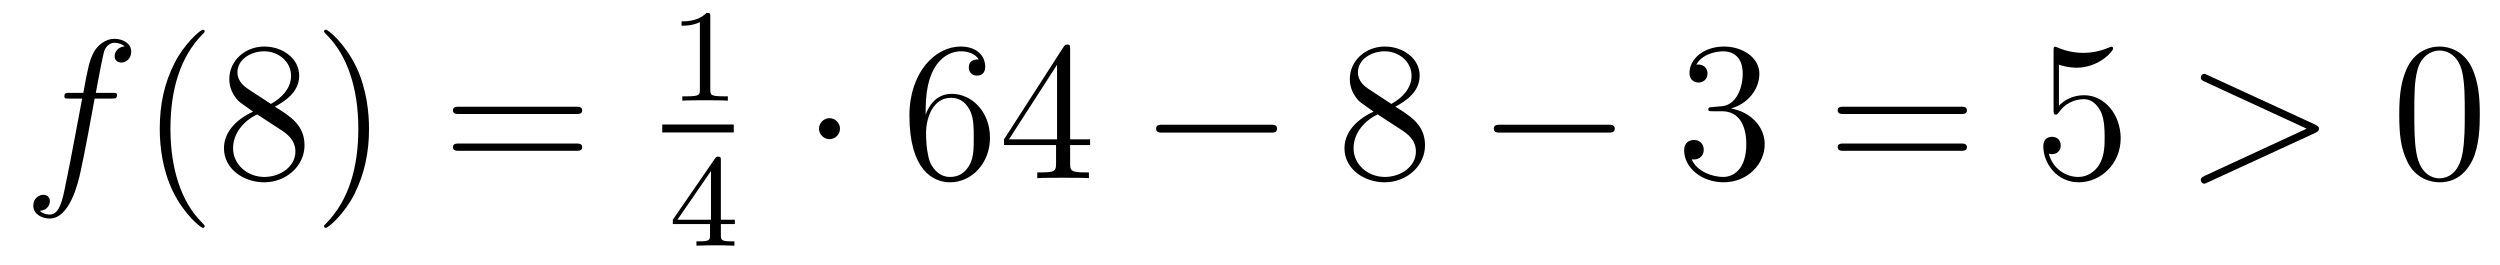 <?xml version='1.0'?>
<!-- This file was generated by dvisvgm 1.14.1 -->
<svg height='16pt' version='1.1' viewBox='0 -16 151 16' width='151pt' xmlns='http://www.w3.org/2000/svg' xmlns:xlink='http://www.w3.org/1999/xlink'>
<g id='page1'>
<g transform='matrix(1 0 0 1 -127 649)'>
<path d='M133.732 -659.046C133.971 -659.046 134.066 -659.046 134.066 -659.273C134.066 -659.392 133.971 -659.392 133.755 -659.392H132.787C133.014 -660.623 133.182 -661.472 133.277 -661.855C133.349 -662.142 133.6 -662.417 133.911 -662.417C134.162 -662.417 134.413 -662.309 134.532 -662.202C134.066 -662.154 133.923 -661.807 133.923 -661.604C133.923 -661.365 134.102 -661.221 134.329 -661.221C134.568 -661.221 134.927 -661.424 134.927 -661.879C134.927 -662.381 134.425 -662.656 133.899 -662.656C133.385 -662.656 132.883 -662.273 132.644 -661.807C132.428 -661.388 132.309 -660.958 132.034 -659.392H131.233C131.006 -659.392 130.887 -659.392 130.887 -659.177C130.887 -659.046 130.958 -659.046 131.197 -659.046H131.962C131.747 -657.934 131.257 -655.232 130.982 -653.953C130.779 -652.913 130.6 -652.04 130.002 -652.04C129.966 -652.04 129.619 -652.04 129.404 -652.267C130.014 -652.315 130.014 -652.841 130.014 -652.853C130.014 -653.092 129.834 -653.236 129.608 -653.236C129.368 -653.236 129.01 -653.032 129.01 -652.578C129.01 -652.064 129.536 -651.801 130.002 -651.801C131.221 -651.801 131.723 -653.989 131.855 -654.587C132.07 -655.507 132.656 -658.687 132.715 -659.046H133.732Z' fill-rule='evenodd'/>
<path d='M139.363 -651.335C139.363 -651.371 139.363 -651.395 139.16 -651.598C137.964 -652.806 137.295 -654.778 137.295 -657.217C137.295 -659.536 137.857 -661.532 139.243 -662.943C139.363 -663.05 139.363 -663.074 139.363 -663.11C139.363 -663.182 139.303 -663.206 139.255 -663.206C139.1 -663.206 138.12 -662.345 137.534 -661.173C136.924 -659.966 136.649 -658.687 136.649 -657.217C136.649 -656.152 136.817 -654.73 137.438 -653.451C138.143 -652.017 139.124 -651.239 139.255 -651.239C139.303 -651.239 139.363 -651.263 139.363 -651.335ZM143.6 -658.555C144.198 -658.878 145.071 -659.428 145.071 -660.432C145.071 -661.472 144.066 -662.189 142.966 -662.189C141.783 -662.189 140.851 -661.317 140.851 -660.229C140.851 -659.823 140.97 -659.416 141.305 -659.01C141.436 -658.854 141.448 -658.842 142.285 -658.257C141.126 -657.719 140.528 -656.918 140.528 -656.045C140.528 -654.778 141.735 -653.989 142.955 -653.989C144.282 -653.989 145.393 -654.969 145.393 -656.224C145.393 -657.444 144.532 -657.982 143.6 -658.555ZM141.974 -659.631C141.819 -659.739 141.341 -660.05 141.341 -660.635C141.341 -661.413 142.154 -661.902 142.955 -661.902C143.815 -661.902 144.58 -661.281 144.58 -660.42C144.58 -659.691 144.054 -659.105 143.361 -658.723L141.974 -659.631ZM142.536 -658.089L143.983 -657.145C144.293 -656.942 144.843 -656.571 144.843 -655.842C144.843 -654.933 143.923 -654.312 142.966 -654.312C141.95 -654.312 141.078 -655.053 141.078 -656.045C141.078 -656.977 141.759 -657.731 142.536 -658.089ZM149.289 -657.217C149.289 -658.125 149.169 -659.607 148.5 -660.994C147.795 -662.428 146.814 -663.206 146.683 -663.206C146.635 -663.206 146.575 -663.182 146.575 -663.11C146.575 -663.074 146.575 -663.05 146.778 -662.847C147.974 -661.64 148.643 -659.667 148.643 -657.228C148.643 -654.909 148.081 -652.913 146.694 -651.502C146.575 -651.395 146.575 -651.371 146.575 -651.335C146.575 -651.263 146.635 -651.239 146.683 -651.239C146.838 -651.239 147.818 -652.1 148.404 -653.272C149.014 -654.491 149.289 -655.782 149.289 -657.217Z' fill-rule='evenodd'/>
<path d='M161.783 -658.113C161.95 -658.113 162.165 -658.113 162.165 -658.328C162.165 -658.555 161.962 -658.555 161.783 -658.555H154.742C154.575 -658.555 154.359 -658.555 154.359 -658.34C154.359 -658.113 154.563 -658.113 154.742 -658.113H161.783ZM161.783 -655.89C161.95 -655.89 162.165 -655.89 162.165 -656.105C162.165 -656.332 161.962 -656.332 161.783 -656.332H154.742C154.575 -656.332 154.359 -656.332 154.359 -656.117C154.359 -655.89 154.563 -655.89 154.742 -655.89H161.783Z' fill-rule='evenodd'/>
<path d='M169.902 -663.996C169.902 -664.211 169.886 -664.219 169.671 -664.219C169.344 -663.9 168.922 -663.709 168.165 -663.709V-663.446C168.38 -663.446 168.81 -663.446 169.272 -663.661V-659.573C169.272 -659.278 169.249 -659.183 168.492 -659.183H168.213V-658.92C168.539 -658.944 169.225 -658.944 169.583 -658.944C169.942 -658.944 170.635 -658.944 170.962 -658.92V-659.183H170.683C169.926 -659.183 169.902 -659.278 169.902 -659.573V-663.996Z' fill-rule='evenodd'/>
<path d='M167 -657H171.32V-657.48H167'/>
<path d='M170.54 -655.316C170.54 -655.475 170.54 -655.539 170.372 -655.539C170.269 -655.539 170.261 -655.531 170.181 -655.419L167.639 -651.73V-651.467H169.886V-650.805C169.886 -650.511 169.862 -650.423 169.249 -650.423H169.065V-650.16C169.743 -650.184 169.759 -650.184 170.213 -650.184C170.667 -650.184 170.683 -650.184 171.36 -650.16V-650.423H171.177C170.563 -650.423 170.54 -650.511 170.54 -650.805V-651.467H171.384V-651.73H170.54V-655.316ZM169.942 -654.67V-651.73H167.918L169.942 -654.67Z' fill-rule='evenodd'/>
<path d='M177.735 -657.228C177.735 -657.575 177.448 -657.862 177.102 -657.862C176.755 -657.862 176.468 -657.575 176.468 -657.228C176.468 -656.882 176.755 -656.595 177.102 -656.595C177.448 -656.595 177.735 -656.882 177.735 -657.228Z' fill-rule='evenodd'/>
<path d='M182.91 -658.4C182.91 -661.424 184.38 -661.902 185.026 -661.902C185.456 -661.902 185.886 -661.771 186.113 -661.413C185.97 -661.413 185.516 -661.413 185.516 -660.922C185.516 -660.659 185.695 -660.432 186.006 -660.432C186.305 -660.432 186.508 -660.612 186.508 -660.958C186.508 -661.58 186.054 -662.189 185.014 -662.189C183.507 -662.189 181.929 -660.648 181.929 -658.017C181.929 -654.73 183.364 -653.989 184.38 -653.989C185.683 -653.989 186.795 -655.125 186.795 -656.679C186.795 -658.268 185.683 -659.332 184.488 -659.332C183.424 -659.332 183.029 -658.412 182.91 -658.077V-658.4ZM184.38 -654.312C183.627 -654.312 183.268 -654.981 183.161 -655.232C183.053 -655.543 182.934 -656.129 182.934 -656.966C182.934 -657.91 183.364 -659.093 184.44 -659.093C185.097 -659.093 185.444 -658.651 185.623 -658.245C185.815 -657.802 185.815 -657.205 185.815 -656.691C185.815 -656.081 185.815 -655.543 185.588 -655.089C185.288 -654.515 184.858 -654.312 184.38 -654.312ZM191.635 -662.022C191.635 -662.249 191.635 -662.309 191.467 -662.309C191.372 -662.309 191.336 -662.309 191.24 -662.166L187.642 -656.583V-656.236H190.786V-655.148C190.786 -654.706 190.762 -654.587 189.889 -654.587H189.65V-654.24C189.925 -654.264 190.87 -654.264 191.204 -654.264C191.539 -654.264 192.496 -654.264 192.77 -654.24V-654.587H192.532C191.671 -654.587 191.635 -654.706 191.635 -655.148V-656.236H192.842V-656.583H191.635V-662.022ZM190.846 -661.09V-656.583H187.941L190.846 -661.09Z' fill-rule='evenodd'/>
<path d='M203.716 -656.989C203.918 -656.989 204.133 -656.989 204.133 -657.228C204.133 -657.468 203.918 -657.468 203.716 -657.468H197.248C197.045 -657.468 196.829 -657.468 196.829 -657.228C196.829 -656.989 197.045 -656.989 197.248 -656.989H203.716Z' fill-rule='evenodd'/>
<path d='M211.278 -658.555C211.876 -658.878 212.748 -659.428 212.748 -660.432C212.748 -661.472 211.744 -662.189 210.644 -662.189C209.461 -662.189 208.529 -661.317 208.529 -660.229C208.529 -659.823 208.648 -659.416 208.982 -659.01C209.114 -658.854 209.126 -658.842 209.963 -658.257C208.804 -657.719 208.206 -656.918 208.206 -656.045C208.206 -654.778 209.413 -653.989 210.632 -653.989C211.96 -653.989 213.071 -654.969 213.071 -656.224C213.071 -657.444 212.21 -657.982 211.278 -658.555ZM209.652 -659.631C209.497 -659.739 209.018 -660.05 209.018 -660.635C209.018 -661.413 209.832 -661.902 210.632 -661.902C211.493 -661.902 212.258 -661.281 212.258 -660.42C212.258 -659.691 211.732 -659.105 211.038 -658.723L209.652 -659.631ZM210.214 -658.089L211.661 -657.145C211.972 -656.942 212.521 -656.571 212.521 -655.842C212.521 -654.933 211.601 -654.312 210.644 -654.312C209.628 -654.312 208.756 -655.053 208.756 -656.045C208.756 -656.977 209.437 -657.731 210.214 -658.089Z' fill-rule='evenodd'/>
<path d='M224.112 -656.989C224.315 -656.989 224.531 -656.989 224.531 -657.228C224.531 -657.468 224.315 -657.468 224.112 -657.468H217.645C217.442 -657.468 217.226 -657.468 217.226 -657.228C217.226 -656.989 217.442 -656.989 217.645 -656.989H224.112Z' fill-rule='evenodd'/>
<path d='M230.432 -658.532C230.228 -658.52 230.182 -658.507 230.182 -658.4C230.182 -658.281 230.242 -658.281 230.456 -658.281H231.006C232.022 -658.281 232.476 -657.444 232.476 -656.296C232.476 -654.73 231.664 -654.312 231.078 -654.312C230.504 -654.312 229.524 -654.587 229.177 -655.376C229.56 -655.316 229.906 -655.531 229.906 -655.961C229.906 -656.308 229.655 -656.547 229.32 -656.547C229.033 -656.547 228.722 -656.38 228.722 -655.926C228.722 -654.862 229.787 -653.989 231.114 -653.989C232.536 -653.989 233.588 -655.077 233.588 -656.284C233.588 -657.384 232.704 -658.245 231.556 -658.448C232.596 -658.747 233.266 -659.619 233.266 -660.552C233.266 -661.496 232.285 -662.189 231.126 -662.189C229.93 -662.189 229.045 -661.46 229.045 -660.588C229.045 -660.109 229.416 -660.014 229.596 -660.014C229.847 -660.014 230.134 -660.193 230.134 -660.552C230.134 -660.934 229.847 -661.102 229.584 -661.102C229.512 -661.102 229.488 -661.102 229.452 -661.09C229.906 -661.902 231.03 -661.902 231.09 -661.902C231.485 -661.902 232.261 -661.723 232.261 -660.552C232.261 -660.325 232.225 -659.655 231.878 -659.141C231.52 -658.615 231.114 -658.579 230.791 -658.567L230.432 -658.532Z' fill-rule='evenodd'/>
<path d='M245.42 -658.113C245.588 -658.113 245.803 -658.113 245.803 -658.328C245.803 -658.555 245.6 -658.555 245.42 -658.555H238.38C238.212 -658.555 237.997 -658.555 237.997 -658.34C237.997 -658.113 238.2 -658.113 238.38 -658.113H245.42ZM245.42 -655.89C245.588 -655.89 245.803 -655.89 245.803 -656.105C245.803 -656.332 245.6 -656.332 245.42 -656.332H238.38C238.212 -656.332 237.997 -656.332 237.997 -656.117C237.997 -655.89 238.2 -655.89 238.38 -655.89H245.42Z' fill-rule='evenodd'/>
<path d='M251.359 -661.09C251.873 -660.922 252.292 -660.91 252.422 -660.91C253.774 -660.91 254.634 -661.902 254.634 -662.07C254.634 -662.118 254.61 -662.178 254.539 -662.178C254.515 -662.178 254.491 -662.178 254.383 -662.13C253.714 -661.843 253.14 -661.807 252.829 -661.807C252.041 -661.807 251.478 -662.046 251.251 -662.142C251.167 -662.178 251.143 -662.178 251.132 -662.178C251.036 -662.178 251.036 -662.106 251.036 -661.914V-658.364C251.036 -658.149 251.036 -658.077 251.179 -658.077C251.239 -658.077 251.251 -658.089 251.371 -658.233C251.706 -658.723 252.268 -659.01 252.865 -659.01C253.499 -659.01 253.81 -658.424 253.906 -658.221C254.108 -657.754 254.12 -657.169 254.12 -656.714C254.12 -656.26 254.12 -655.579 253.786 -655.041C253.523 -654.611 253.056 -654.312 252.53 -654.312C251.741 -654.312 250.964 -654.85 250.75 -655.722C250.81 -655.698 250.88 -655.687 250.94 -655.687C251.143 -655.687 251.466 -655.806 251.466 -656.212C251.466 -656.547 251.239 -656.738 250.94 -656.738C250.726 -656.738 250.415 -656.631 250.415 -656.165C250.415 -655.148 251.227 -653.989 252.554 -653.989C253.906 -653.989 255.089 -655.125 255.089 -656.643C255.089 -658.065 254.132 -659.249 252.877 -659.249C252.196 -659.249 251.67 -658.95 251.359 -658.615V-661.09Z' fill-rule='evenodd'/>
<path d='M266.826 -656.966C267.053 -657.073 267.065 -657.145 267.065 -657.228C267.065 -657.3 267.041 -657.384 266.826 -657.48L260.358 -660.456C260.203 -660.528 260.179 -660.54 260.155 -660.54C260.011 -660.54 259.928 -660.42 259.928 -660.325C259.928 -660.181 260.023 -660.133 260.179 -660.062L266.323 -657.228L260.167 -654.383C259.928 -654.276 259.928 -654.192 259.928 -654.12C259.928 -654.025 260.011 -653.905 260.155 -653.905C260.179 -653.905 260.191 -653.917 260.358 -653.989L266.826 -656.966Z' fill-rule='evenodd'/>
<path d='M276.78 -658.065C276.78 -659.058 276.72 -660.026 276.29 -660.934C275.8 -661.927 274.939 -662.189 274.354 -662.189C273.66 -662.189 272.812 -661.843 272.369 -660.851C272.034 -660.097 271.915 -659.356 271.915 -658.065C271.915 -656.906 271.998 -656.033 272.429 -655.184C272.896 -654.276 273.72 -653.989 274.342 -653.989C275.382 -653.989 275.98 -654.611 276.326 -655.304C276.756 -656.2 276.78 -657.372 276.78 -658.065ZM274.342 -654.228C273.959 -654.228 273.182 -654.443 272.954 -655.746C272.824 -656.463 272.824 -657.372 272.824 -658.209C272.824 -659.189 272.824 -660.073 273.014 -660.779C273.218 -661.58 273.828 -661.95 274.342 -661.95C274.795 -661.95 275.489 -661.675 275.717 -660.648C275.872 -659.966 275.872 -659.022 275.872 -658.209C275.872 -657.408 275.872 -656.499 275.74 -655.77C275.513 -654.455 274.76 -654.228 274.342 -654.228Z' fill-rule='evenodd'/>
</g>
</g>
</svg>
